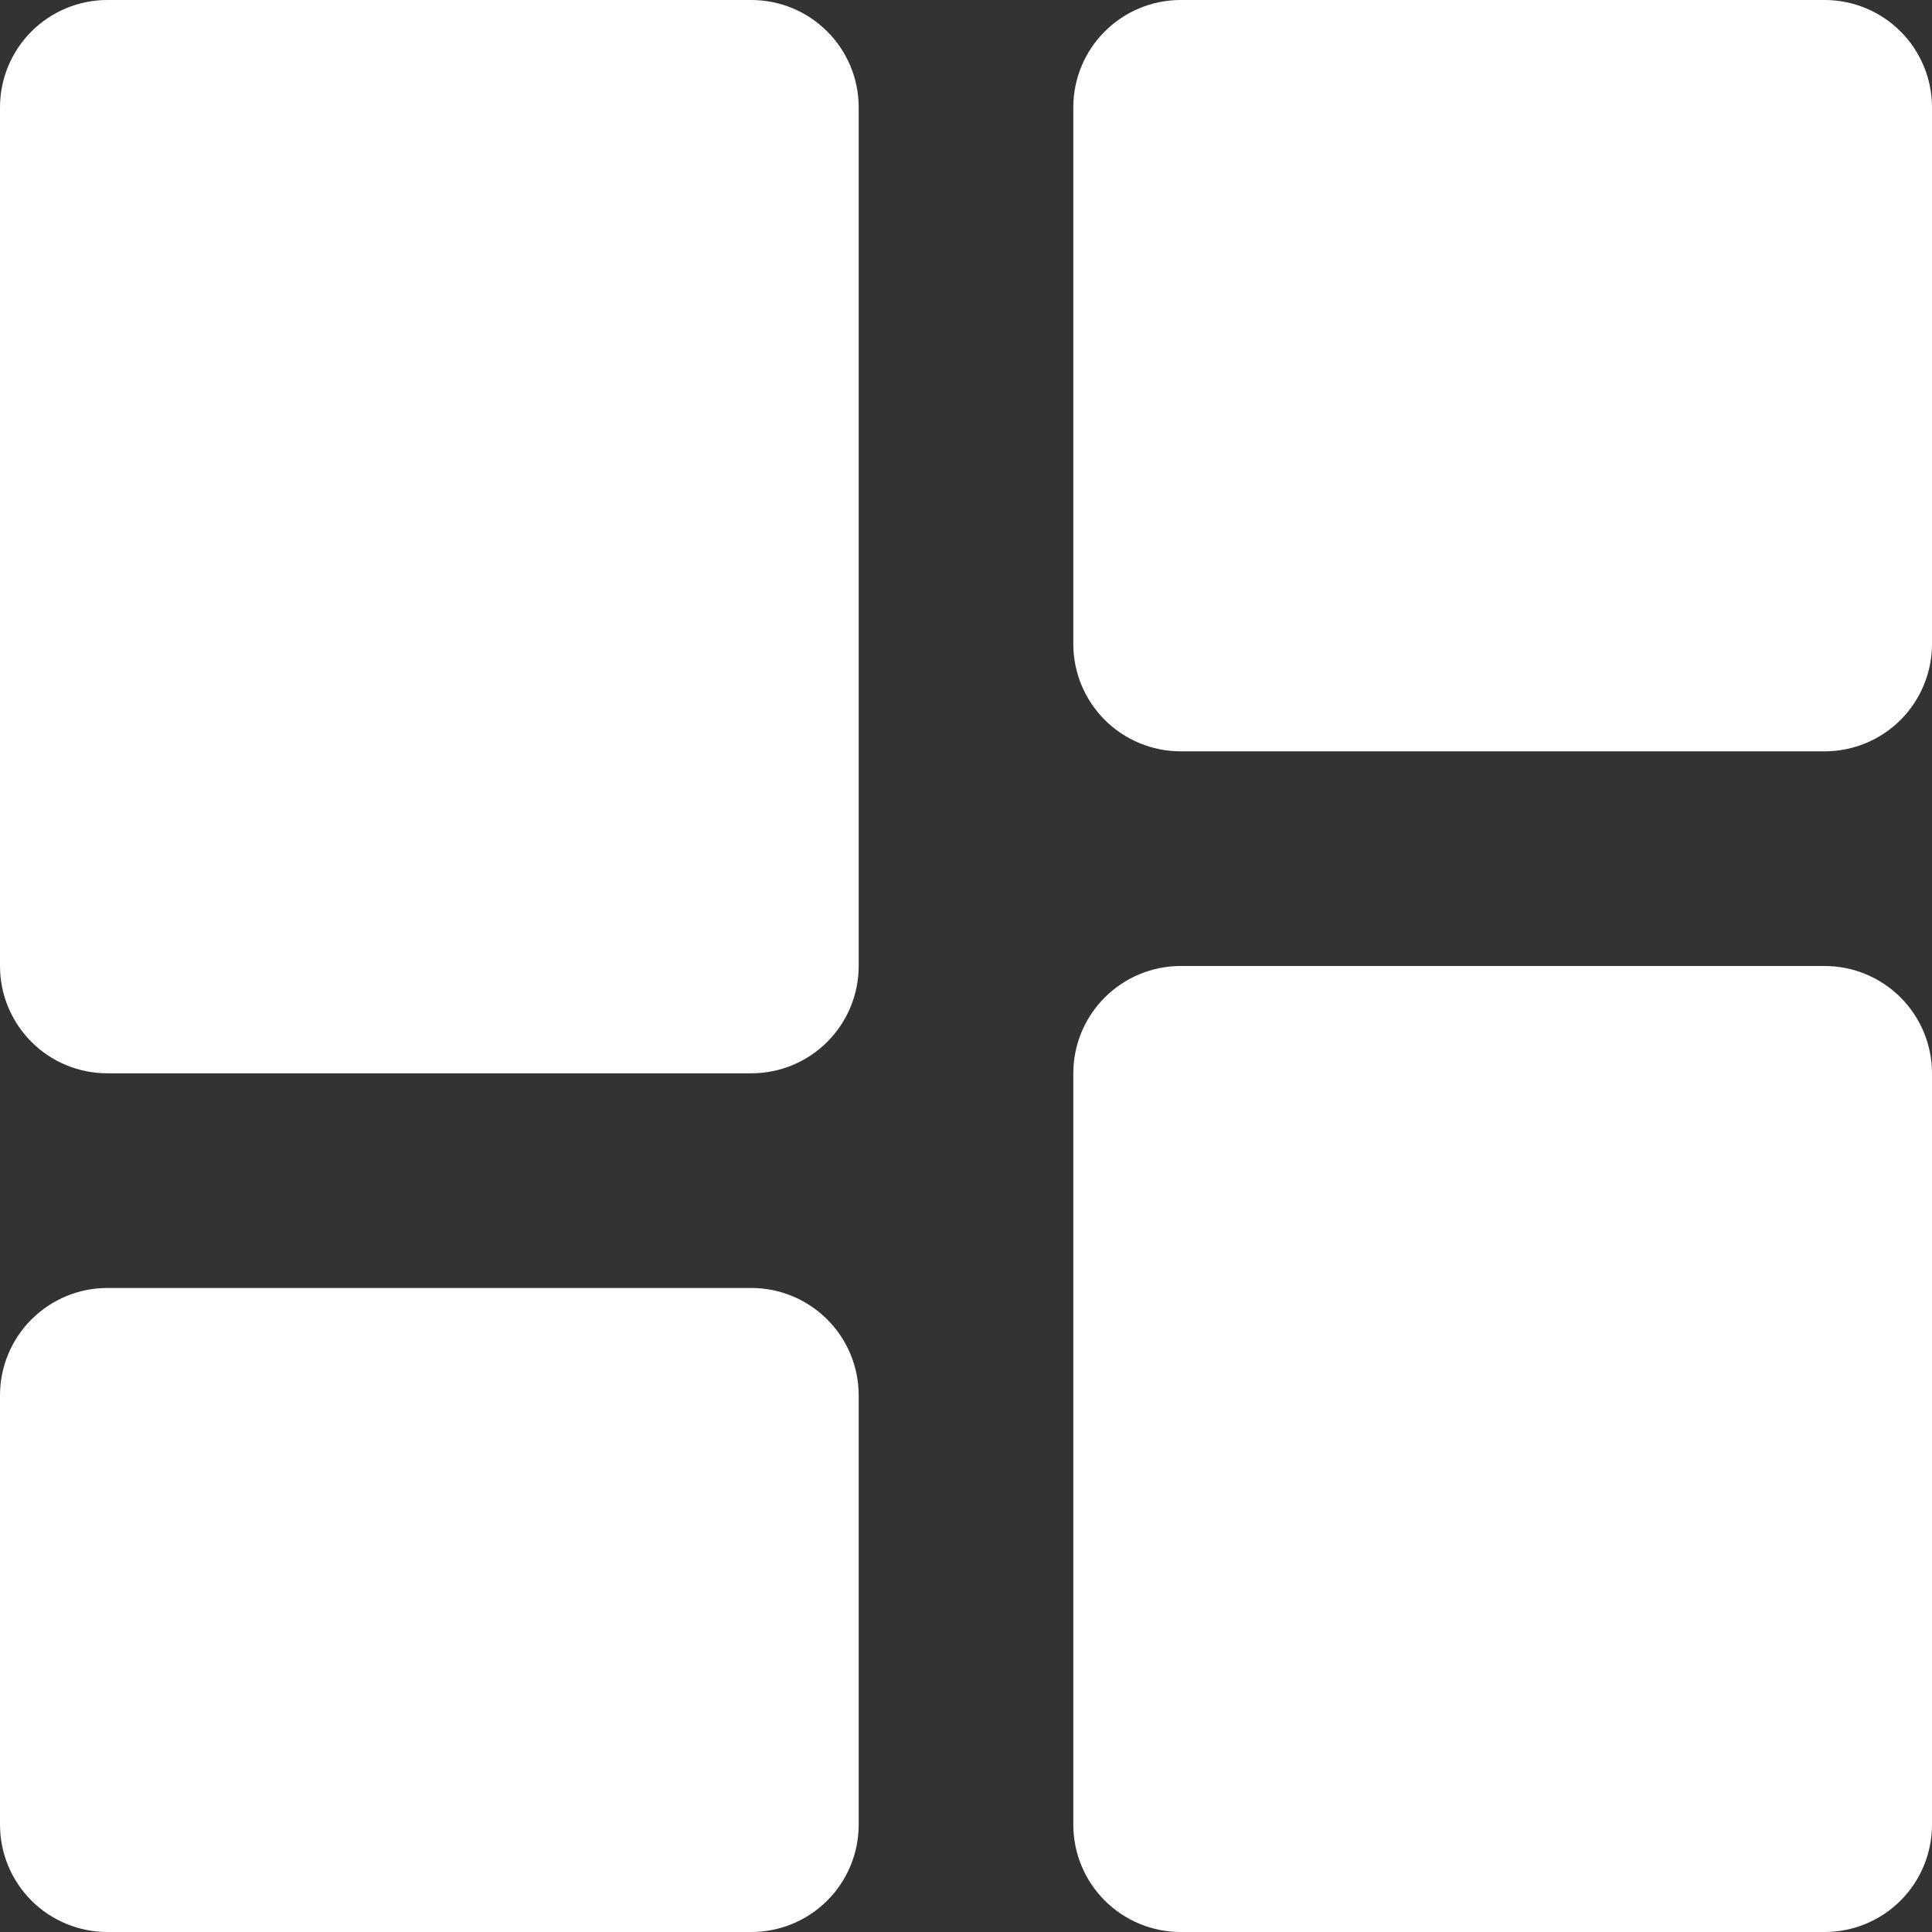<svg width="35" height="35" viewBox="0 0 35 35" fill="none" xmlns="http://www.w3.org/2000/svg">
<rect x="0" y="0" width="35" height="35" fill="#333333" stroke="none"/>
<path d="M1.944 19.444H13.611C14.127 19.444 14.621 19.24 14.986 18.875C15.351 18.51 15.556 18.016 15.556 17.5V1.944C15.556 1.429 15.351 0.934 14.986 0.57C14.621 0.205 14.127 0 13.611 0H1.944C1.429 0 0.934 0.205 0.57 0.57C0.205 0.934 0 1.429 0 1.944V17.5C0 18.016 0.205 18.51 0.57 18.875C0.934 19.24 1.429 19.444 1.944 19.444ZM0 33.056C0 33.571 0.205 34.066 0.57 34.431C0.934 34.795 1.429 35 1.944 35H13.611C14.127 35 14.621 34.795 14.986 34.431C15.351 34.066 15.556 33.571 15.556 33.056V25.278C15.556 24.762 15.351 24.267 14.986 23.903C14.621 23.538 14.127 23.333 13.611 23.333H1.944C1.429 23.333 0.934 23.538 0.57 23.903C0.205 24.267 0 24.762 0 25.278V33.056ZM19.444 33.056C19.444 33.571 19.649 34.066 20.014 34.431C20.379 34.795 20.873 35 21.389 35H33.056C33.571 35 34.066 34.795 34.431 34.431C34.795 34.066 35 33.571 35 33.056V19.444C35 18.929 34.795 18.434 34.431 18.07C34.066 17.705 33.571 17.5 33.056 17.5H21.389C20.873 17.5 20.379 17.705 20.014 18.07C19.649 18.434 19.444 18.929 19.444 19.444V33.056ZM21.389 13.611H33.056C33.571 13.611 34.066 13.406 34.431 13.042C34.795 12.677 35 12.182 35 11.667V1.944C35 1.429 34.795 0.934 34.431 0.57C34.066 0.205 33.571 0 33.056 0H21.389C20.873 0 20.379 0.205 20.014 0.57C19.649 0.934 19.444 1.429 19.444 1.944V11.667C19.444 12.182 19.649 12.677 20.014 13.042C20.379 13.406 20.873 13.611 21.389 13.611Z" fill="white"/>
</svg>
